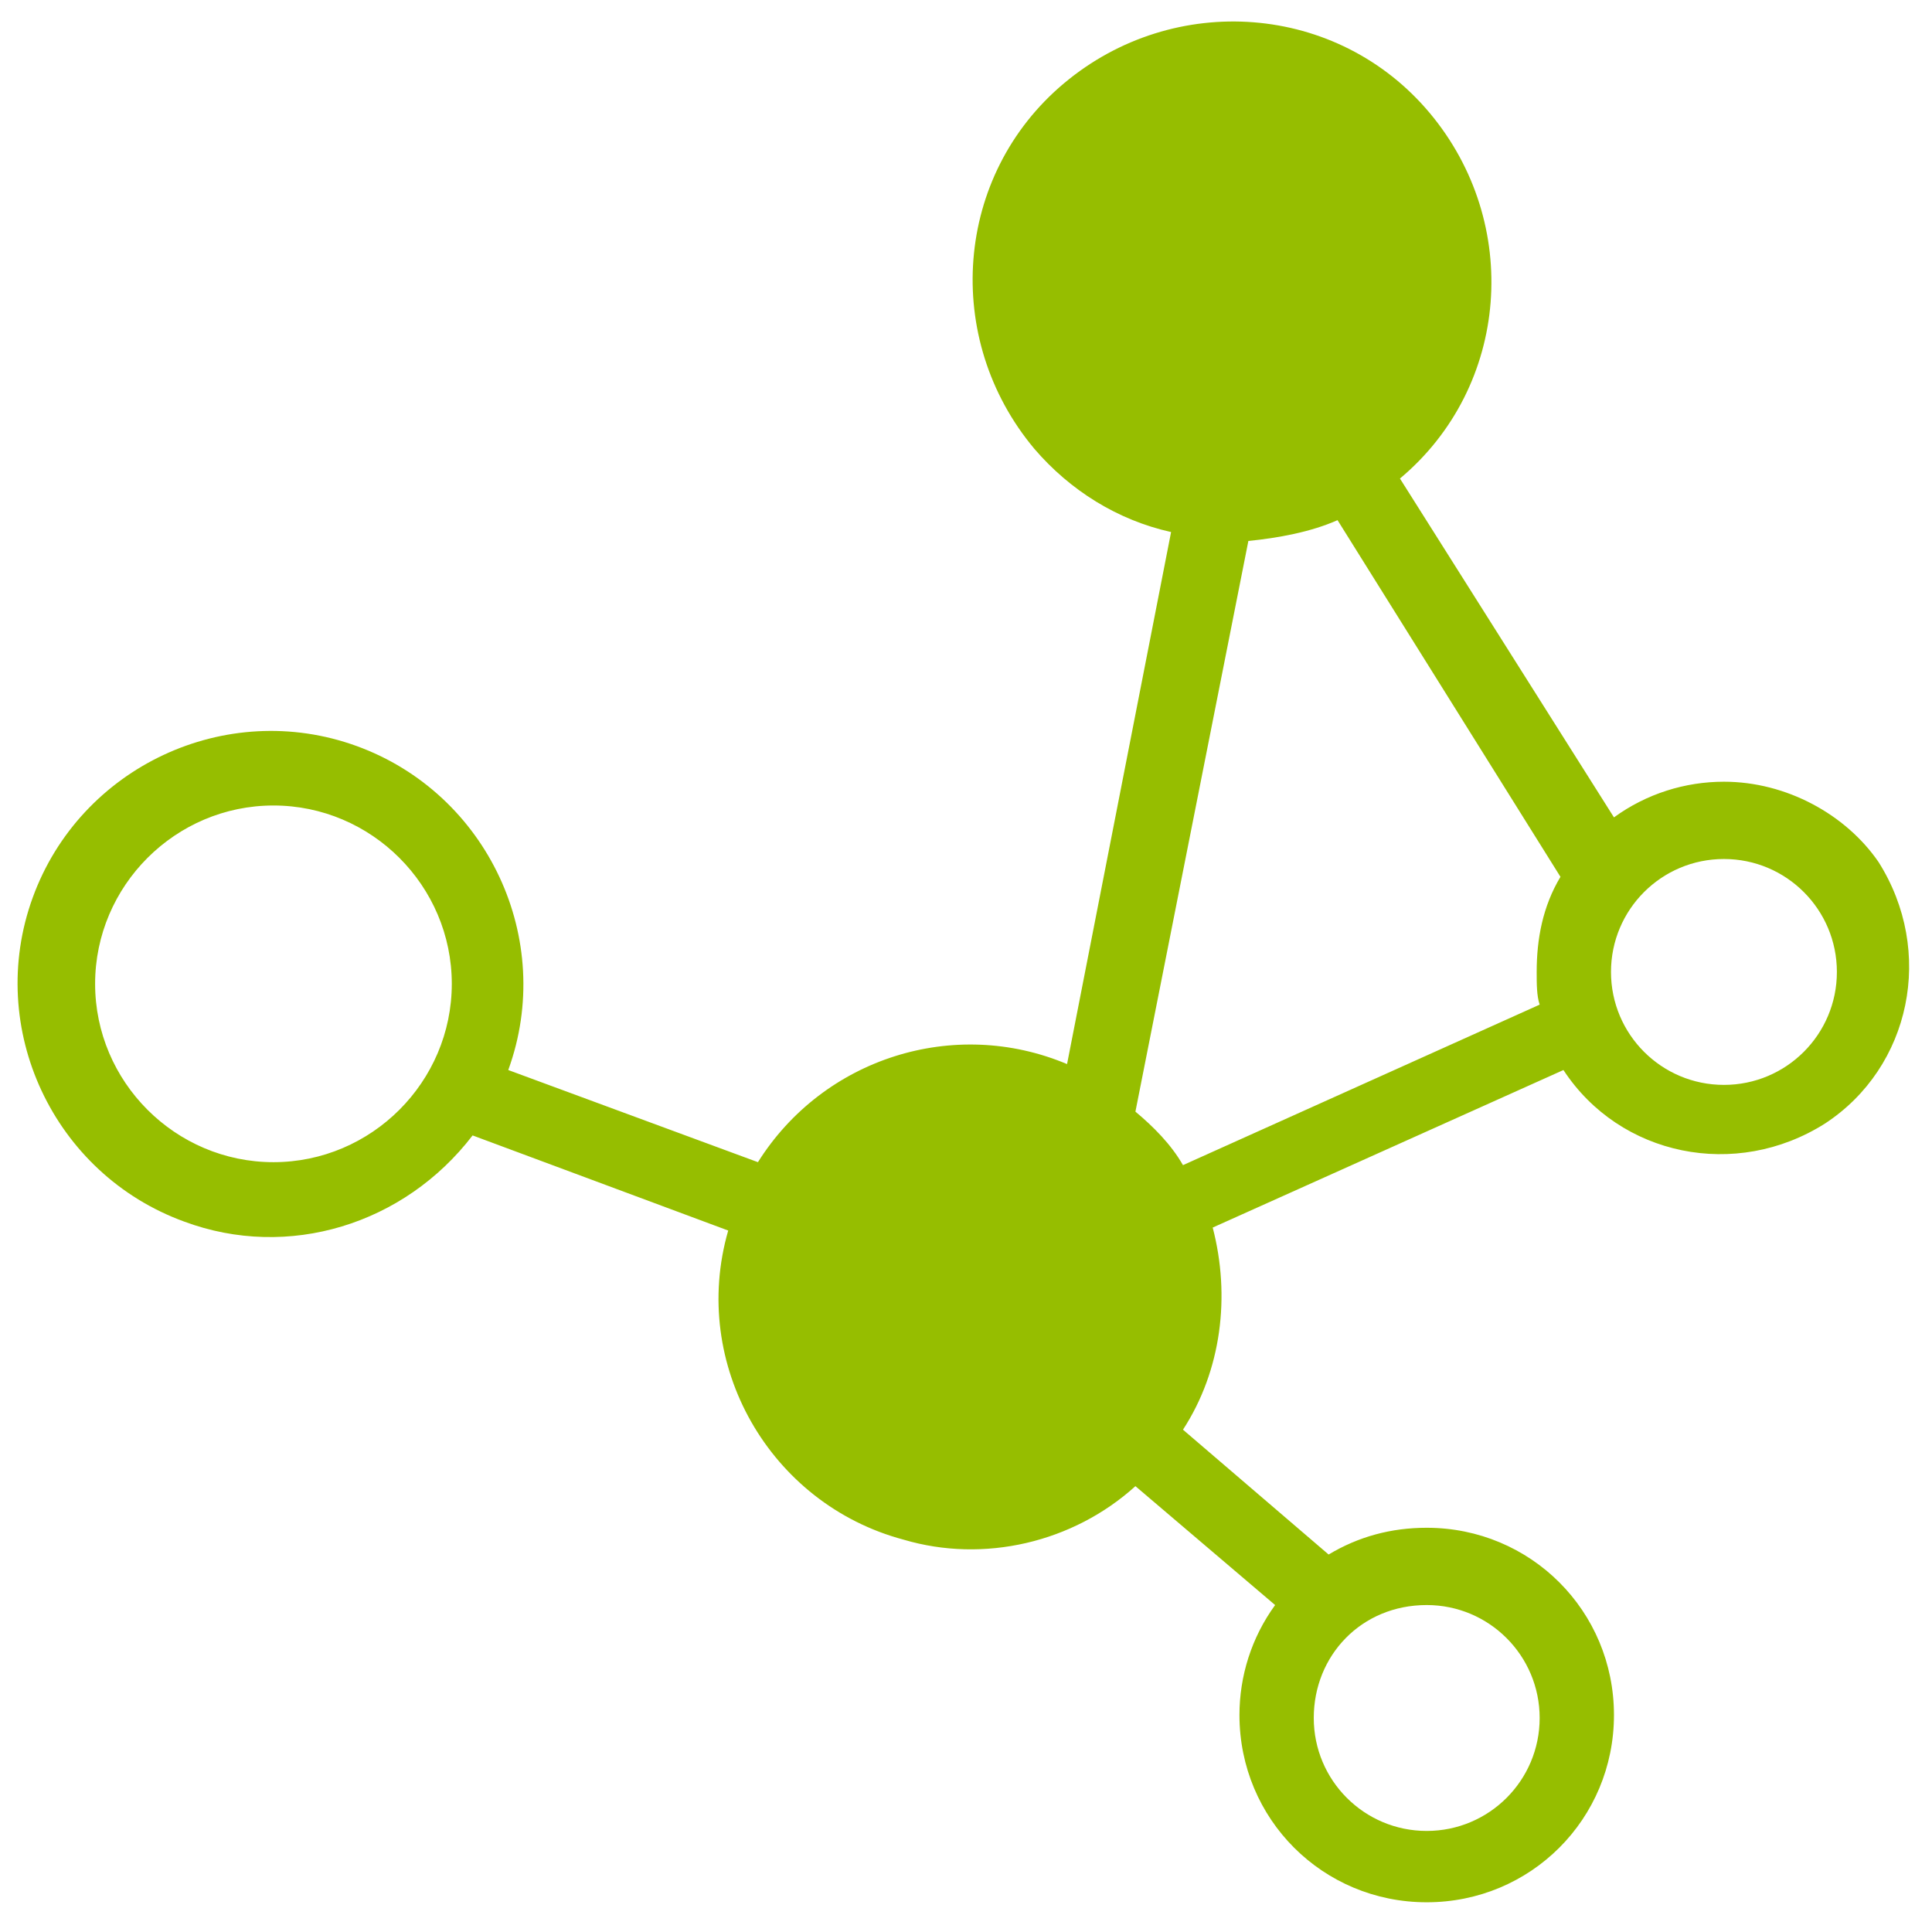 <?xml version="1.0" encoding="utf-8"?>
<!-- Generator: Adobe Illustrator 25.4.1, SVG Export Plug-In . SVG Version: 6.00 Build 0)  -->
<svg version="1.1" id="レイヤー_1" xmlns="http://www.w3.org/2000/svg" xmlns:xlink="http://www.w3.org/1999/xlink" x="0px"
	 y="0px" viewBox="0 0 65 65" style="enable-background:new 0 0 65 65;" xml:space="preserve">
<style type="text/css">
	.st0{fill:#96BE00;}
</style>
<g id="レイヤー_2_00000091704462608329812610000015890154741756451462_">
	<g id="コンテンツ3">
		<path class="st0" d="M58,26.3c-1.3,0-2.6,0.4-3.7,1.2l-7.2-11.4c3.7-3.1,4.1-8.6,1-12.3c-3.1-3.7-8.6-4.1-12.3-1
			c-3.7,3.1-4.1,8.6-1,12.3c1.2,1.4,2.8,2.4,4.6,2.8l-3.5,17.9c-3.8-1.6-8.2-0.2-10.4,3.3L17.1,36c1.6-4.4-0.7-9.3-5.1-10.9
			c-4.4-1.6-9.3,0.7-10.9,5.1s0.7,9.3,5.1,10.9c3.5,1.3,7.4,0.1,9.7-2.9l8.6,3.2c-1.3,4.5,1.4,9.2,5.9,10.4c2.7,0.8,5.7,0.1,7.8-1.8
			l4.7,4c-0.8,1.1-1.2,2.4-1.2,3.7c0,3.5,2.8,6.3,6.3,6.3c3.5,0,6.3-2.8,6.3-6.3c0-3.5-2.8-6.3-6.3-6.3c0,0,0,0,0,0
			c-1.2,0-2.3,0.3-3.3,0.9l-4.9-4.2c1.3-2,1.6-4.5,1-6.8l11.8-5.3c1.9,2.9,5.8,3.7,8.8,1.8c2.9-1.9,3.7-5.8,1.8-8.8
			C62.1,27.4,60.1,26.3,58,26.3L58,26.3z M9.2,39.1c-3.3,0-6-2.7-6-6s2.7-6,6-6s6,2.7,6,6S12.5,39.1,9.2,39.1z M51.8,57.8
			c0,2.1-1.7,3.8-3.8,3.8c-2.1,0-3.8-1.7-3.8-3.8S45.8,54,48,54c0,0,0,0,0,0C50.1,54,51.8,55.7,51.8,57.8z M39.8,39.2
			c-0.4-0.7-1-1.3-1.6-1.8L42,18.2c1-0.1,2.1-0.3,3-0.7l7.5,12c-0.6,1-0.8,2.1-0.8,3.2c0,0.4,0,0.8,0.1,1.1L39.8,39.2z M58,36.5
			c-2.1,0-3.8-1.7-3.8-3.8s1.7-3.8,3.8-3.8s3.8,1.7,3.8,3.8C61.8,34.8,60.1,36.5,58,36.5C58,36.5,58,36.5,58,36.5L58,36.5z"/>
	</g>
</g>
</svg>
